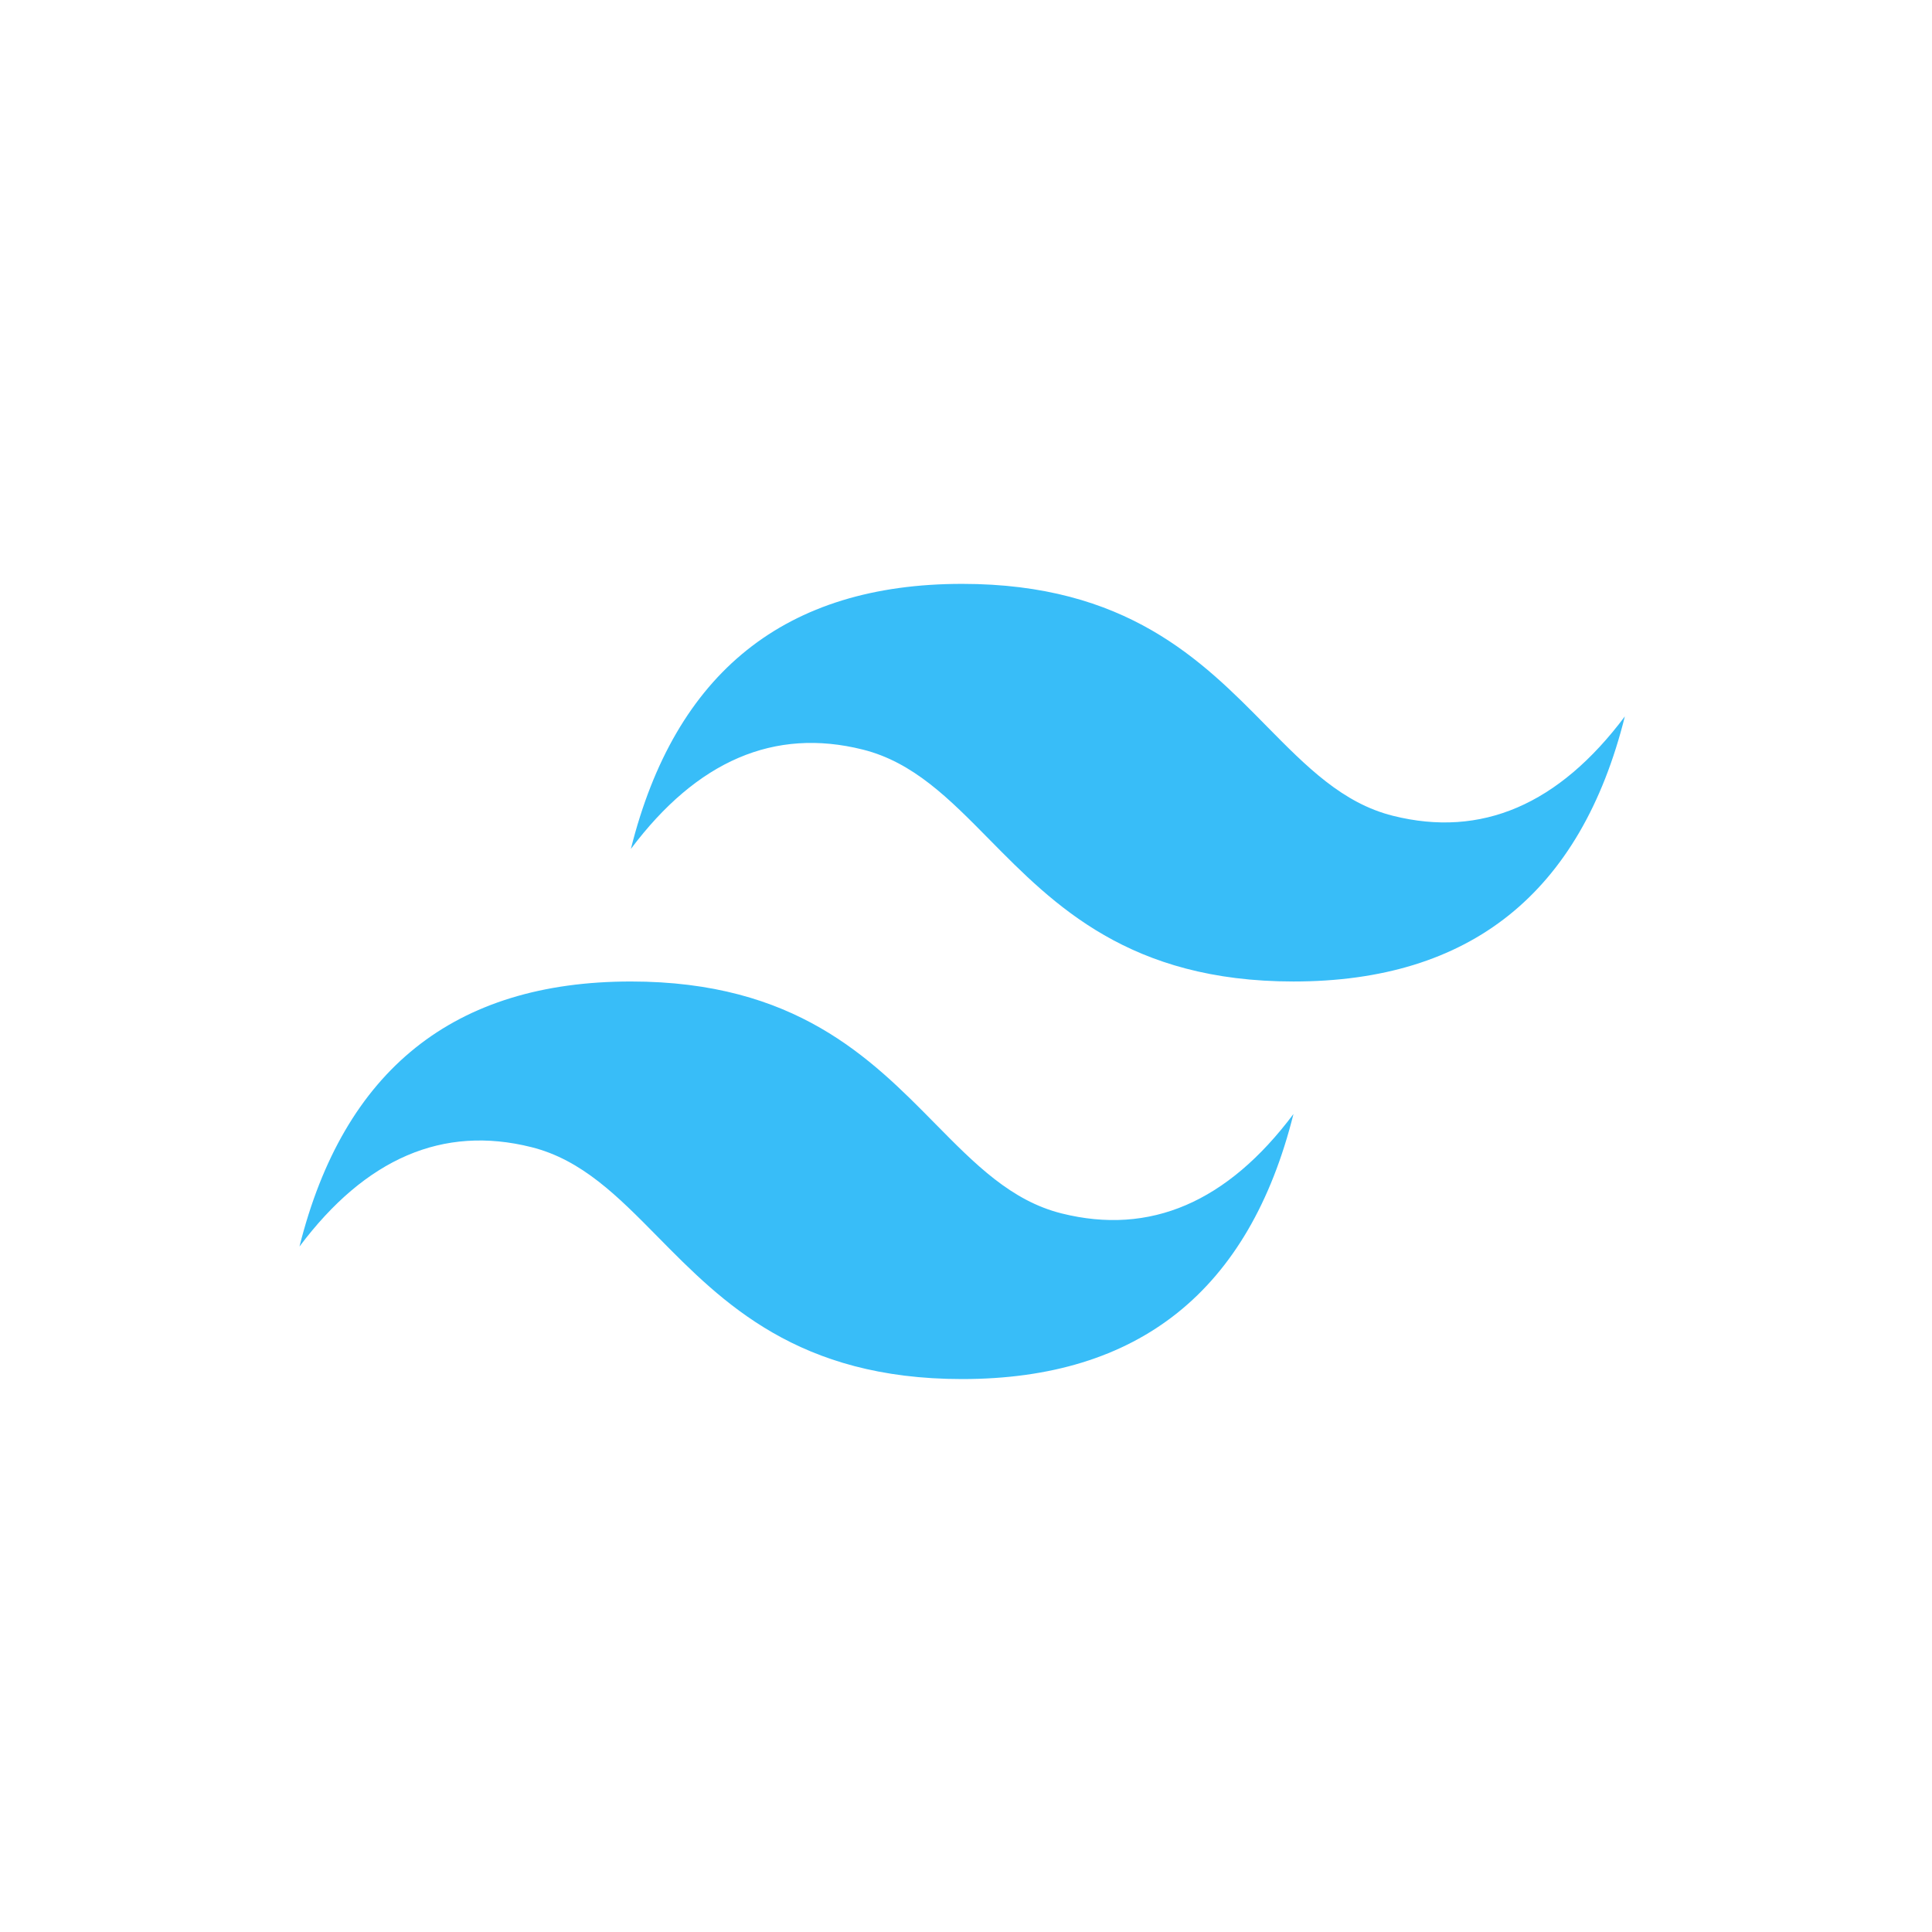 <?xml version="1.0" encoding="utf-8"?>
<svg xmlns="http://www.w3.org/2000/svg" xmlns:xlink="http://www.w3.org/1999/xlink" width="100" height="100" viewBox="0 0 100 100">
  <defs>
    <clipPath id="a">
      <rect width="100" height="100" transform="translate(296.5 1288.5)" fill="#fff" stroke="#707070" stroke-width="1"/>
    </clipPath>
    <clipPath id="b">
      <rect width="68.604" height="68.604" fill="#fff"/>
    </clipPath>
  </defs>
  <g transform="translate(-296.5 -1288.5)" clip-path="url(#a)">
    <g transform="translate(312 1305)" clip-path="url(#b)">
      <path d="M63.3,37Q49.583,37,46.153,50.72q5.144-6.859,12-5.144c2.611.651,4.476,2.544,6.543,4.642,3.363,3.413,7.255,7.363,15.755,7.363q13.72,0,17.151-13.722Q92.461,50.721,85.6,49.005c-2.61-.651-4.474-2.544-6.543-4.642C75.7,40.951,71.807,37,63.3,37ZM46.153,57.581Q32.433,57.581,29,71.3q5.145-6.862,12-5.146c2.611.651,4.476,2.544,6.543,4.642,3.363,3.413,7.255,7.363,15.755,7.363q13.72,0,17.151-13.719Q75.31,71.3,68.45,69.586c-2.61-.651-4.474-2.544-6.543-4.642C58.547,61.532,54.656,57.581,46.153,57.581Z" transform="translate(-28.999 -23.279)" fill="#38bdf8"/>
    </g>
  </g>
</svg>